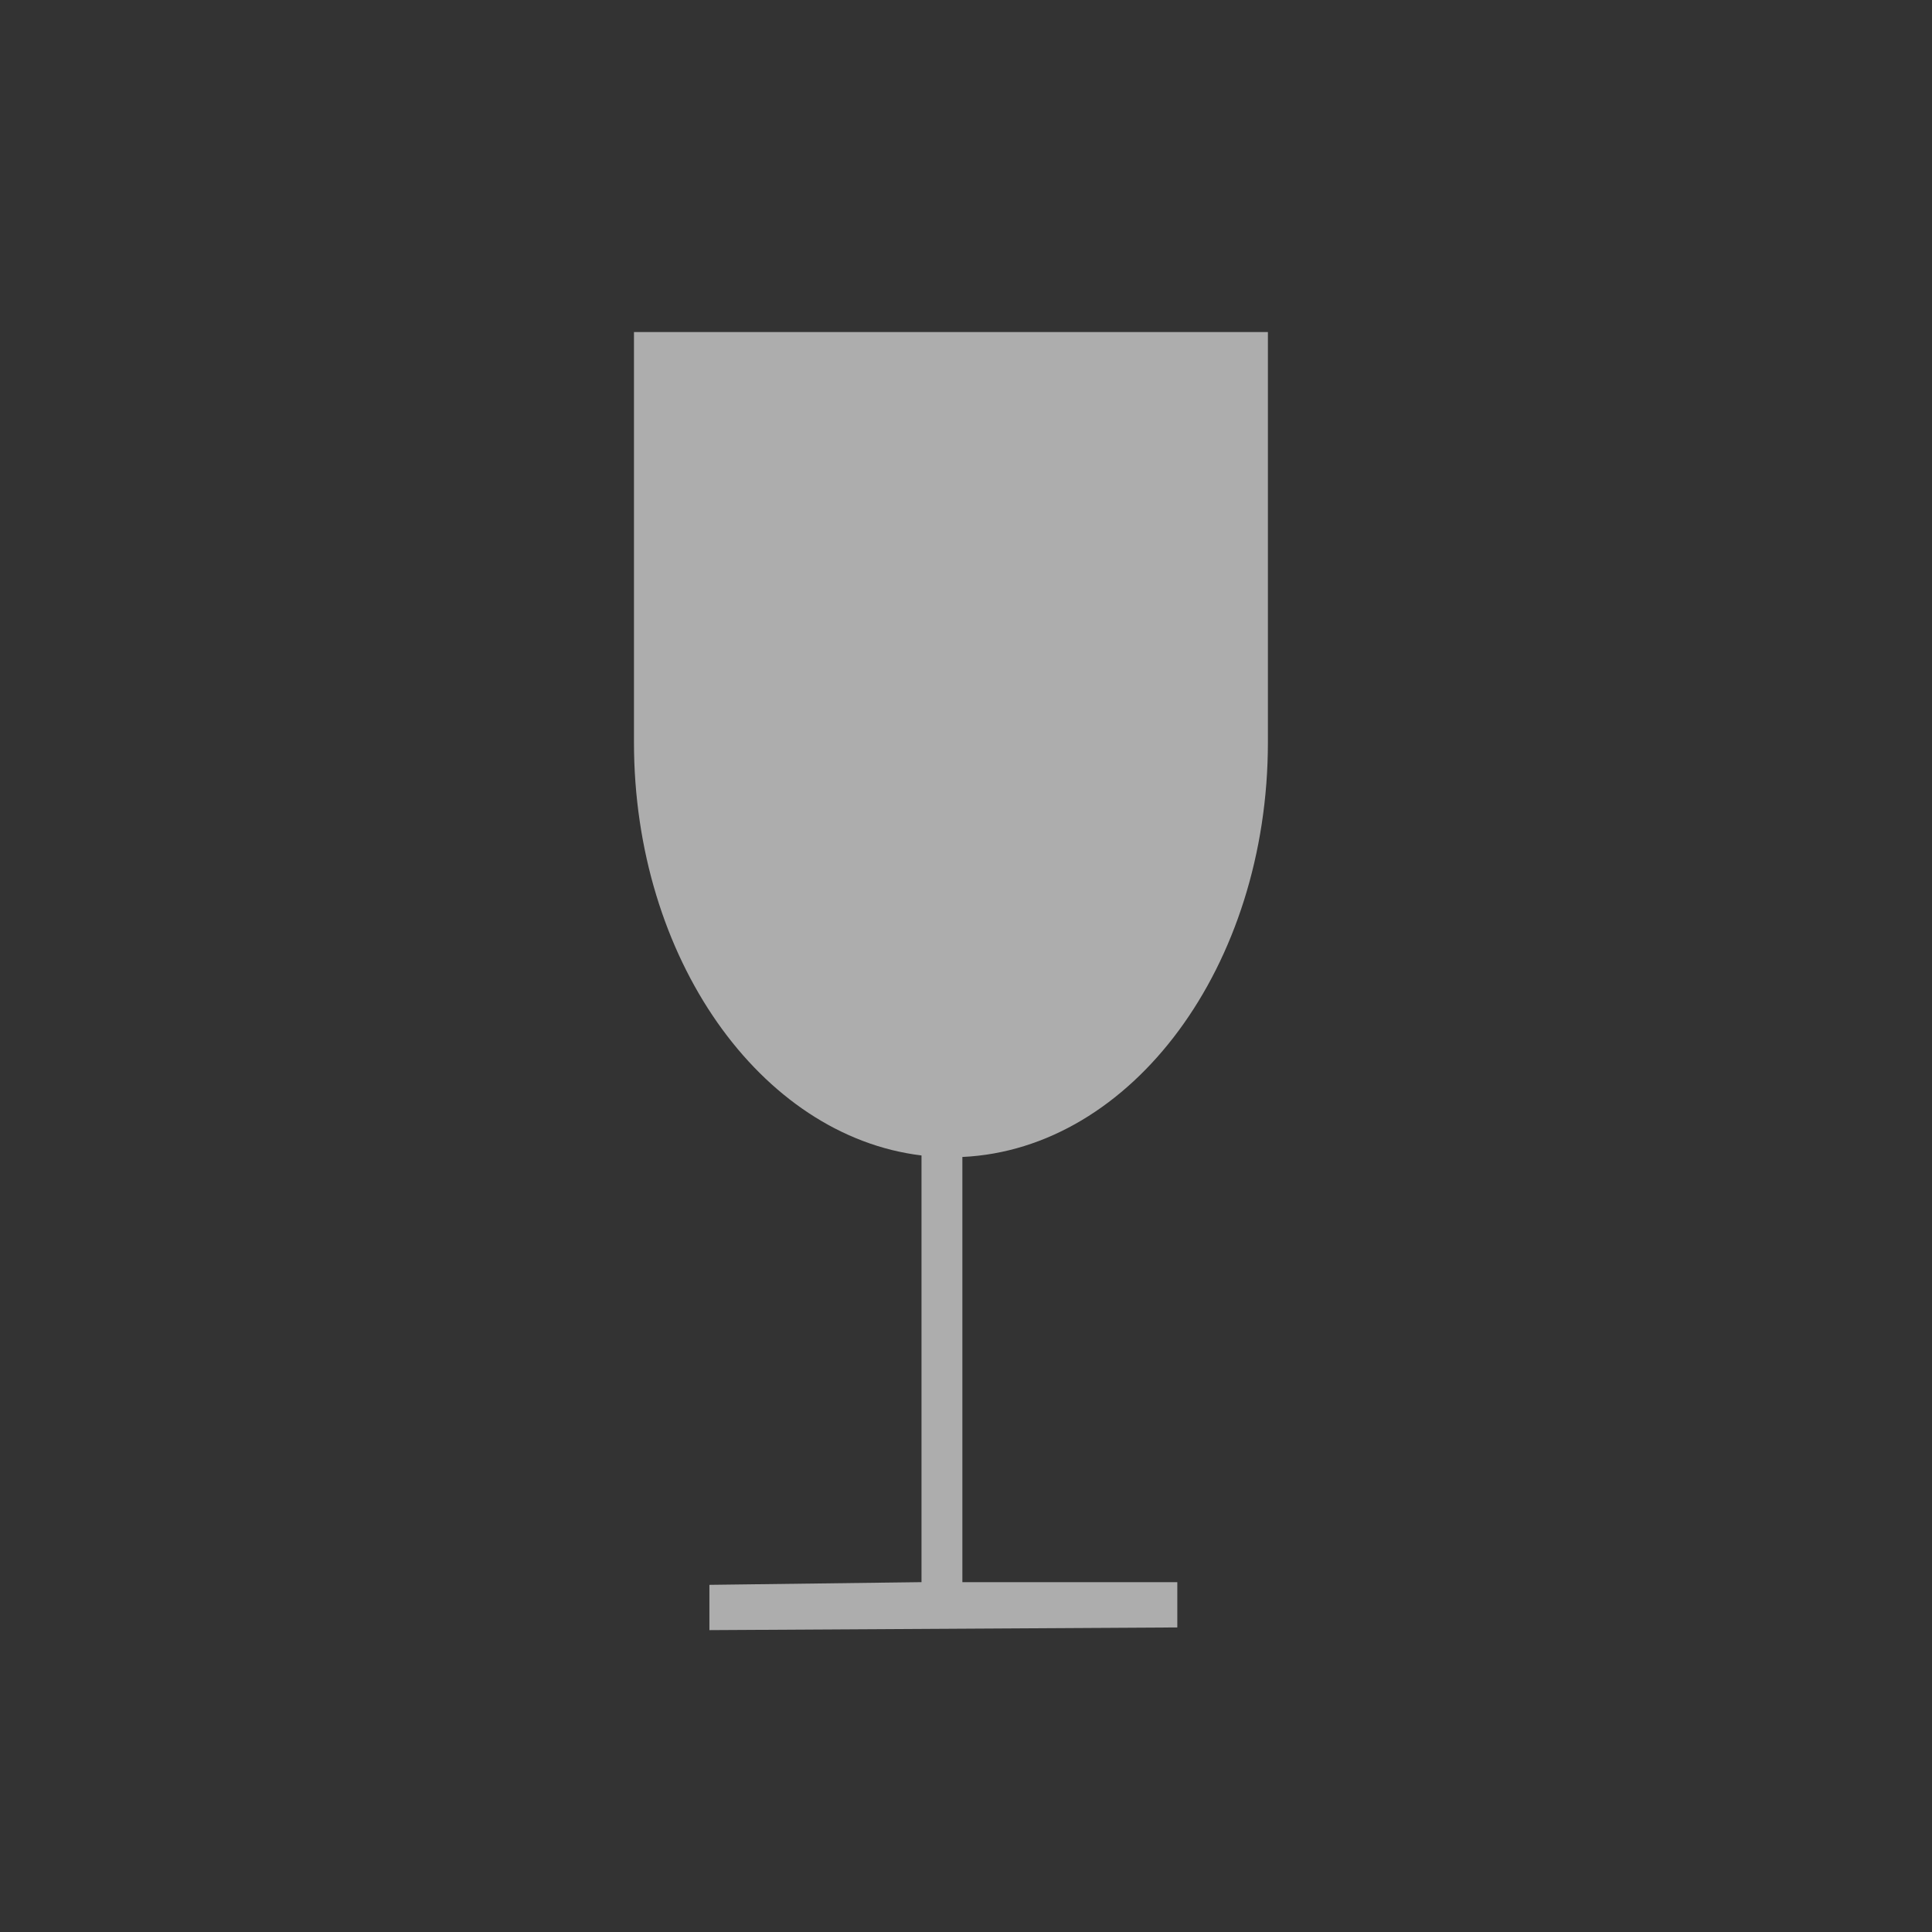 <svg fill="none" height="64" viewBox="0 0 64 64" width="64" xmlns="http://www.w3.org/2000/svg"><rect x="0" y="0" width="64" height="64" fill="#333333" stroke="none"/><path clip-rule="evenodd" d="m42.001 11v13.588c0 7.414-4.506 13.476-10.121 13.738v14.085h7.12v1.5l-15.5.089v-1.5l7.026-.089v-14.135c-5.335-.646-9.525-6.538-9.525-13.688v-13.588z" fill="#fff" fill-opacity=".6" fill-rule="evenodd"/></svg>